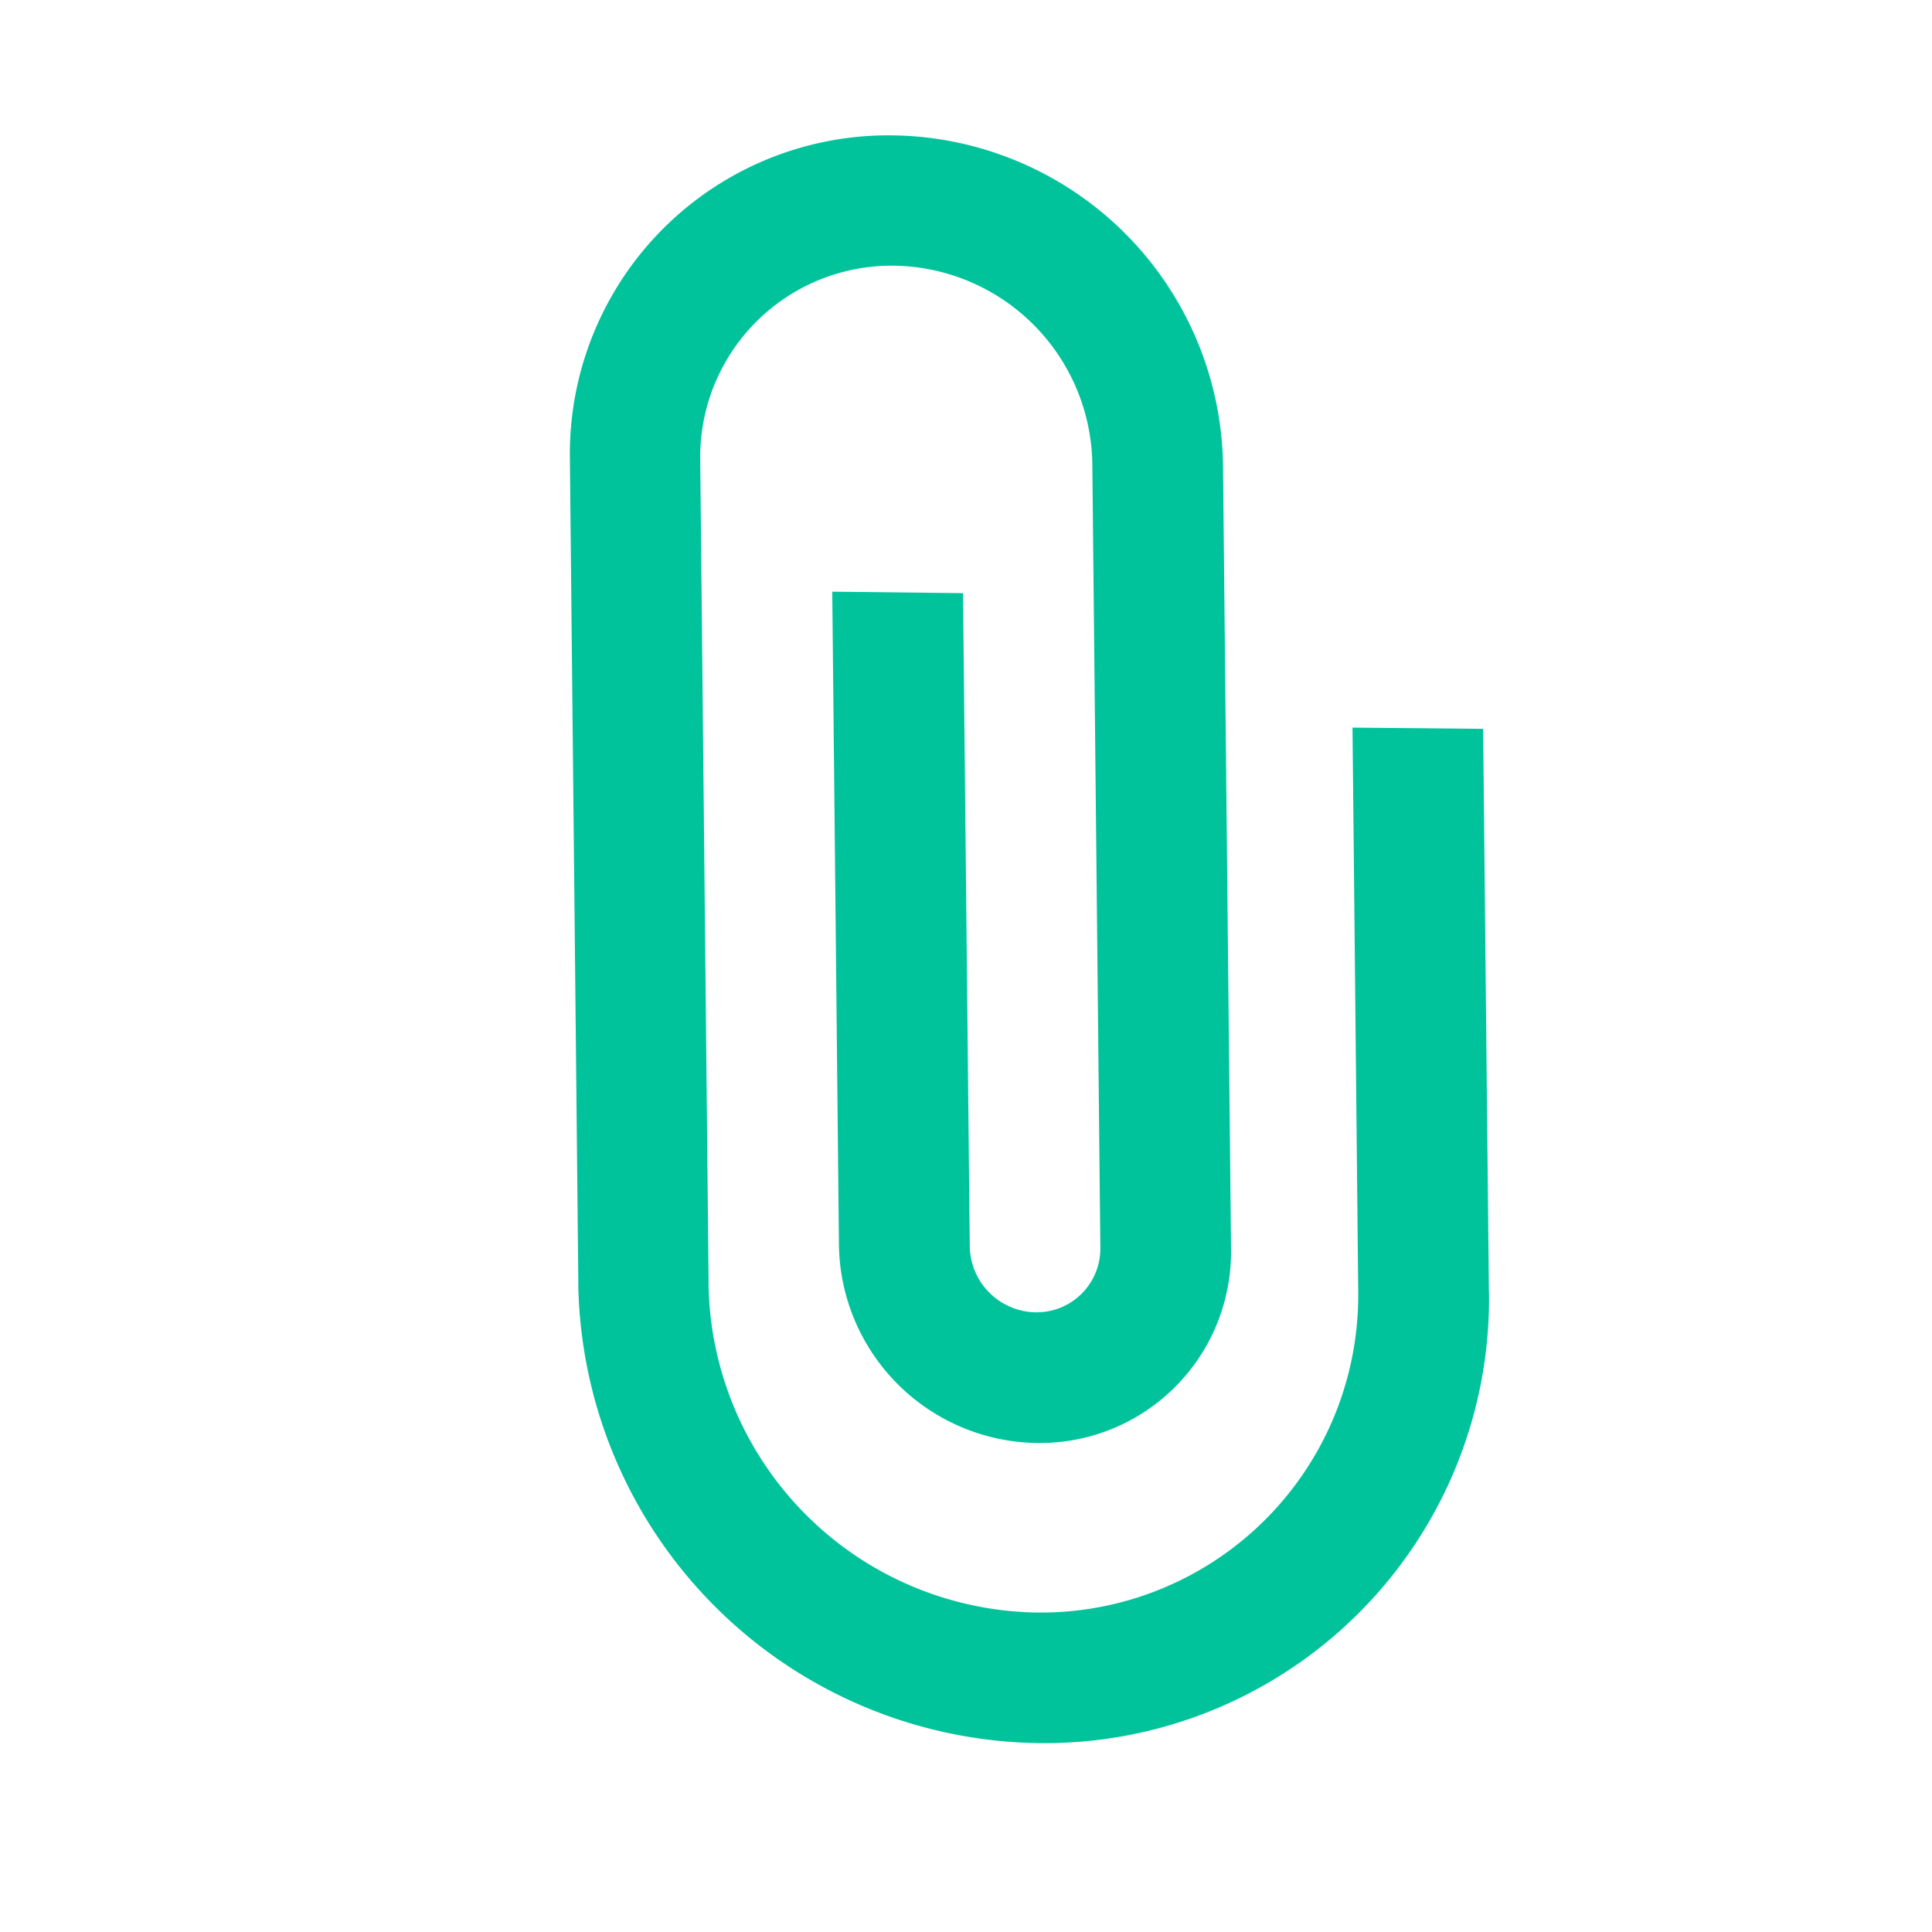 <svg xmlns="http://www.w3.org/2000/svg" width="27.577" height="27.577" viewBox="0 0 27.577 27.577">
  <path id="Icon_metro-attachment" data-name="Icon metro-attachment" d="M16.268,8.635,14.963,7.3l-6.525,6.66a2.867,2.867,0,0,0,0,4,2.729,2.729,0,0,0,3.915,0l7.83-7.992a4.777,4.777,0,0,0,0-6.659,4.547,4.547,0,0,0-6.525,0L5.437,11.7l-.018.017A6.663,6.663,0,0,0,5.42,21a6.344,6.344,0,0,0,9.1,0l.016-.018h0l5.612-5.728-1.306-1.331-5.612,5.727-.017.017a4.529,4.529,0,0,1-6.49,0,4.758,4.758,0,0,1,0-6.624l.018-.017h0l8.222-8.391a2.731,2.731,0,0,1,3.915,0,2.871,2.871,0,0,1,0,4l-7.83,7.992a.91.91,0,0,1-1.305,0,.957.957,0,0,1,0-1.331l6.525-6.661Z" transform="translate(-3.863 13.864) rotate(-45)" fill="#00c39c"/>
</svg>
